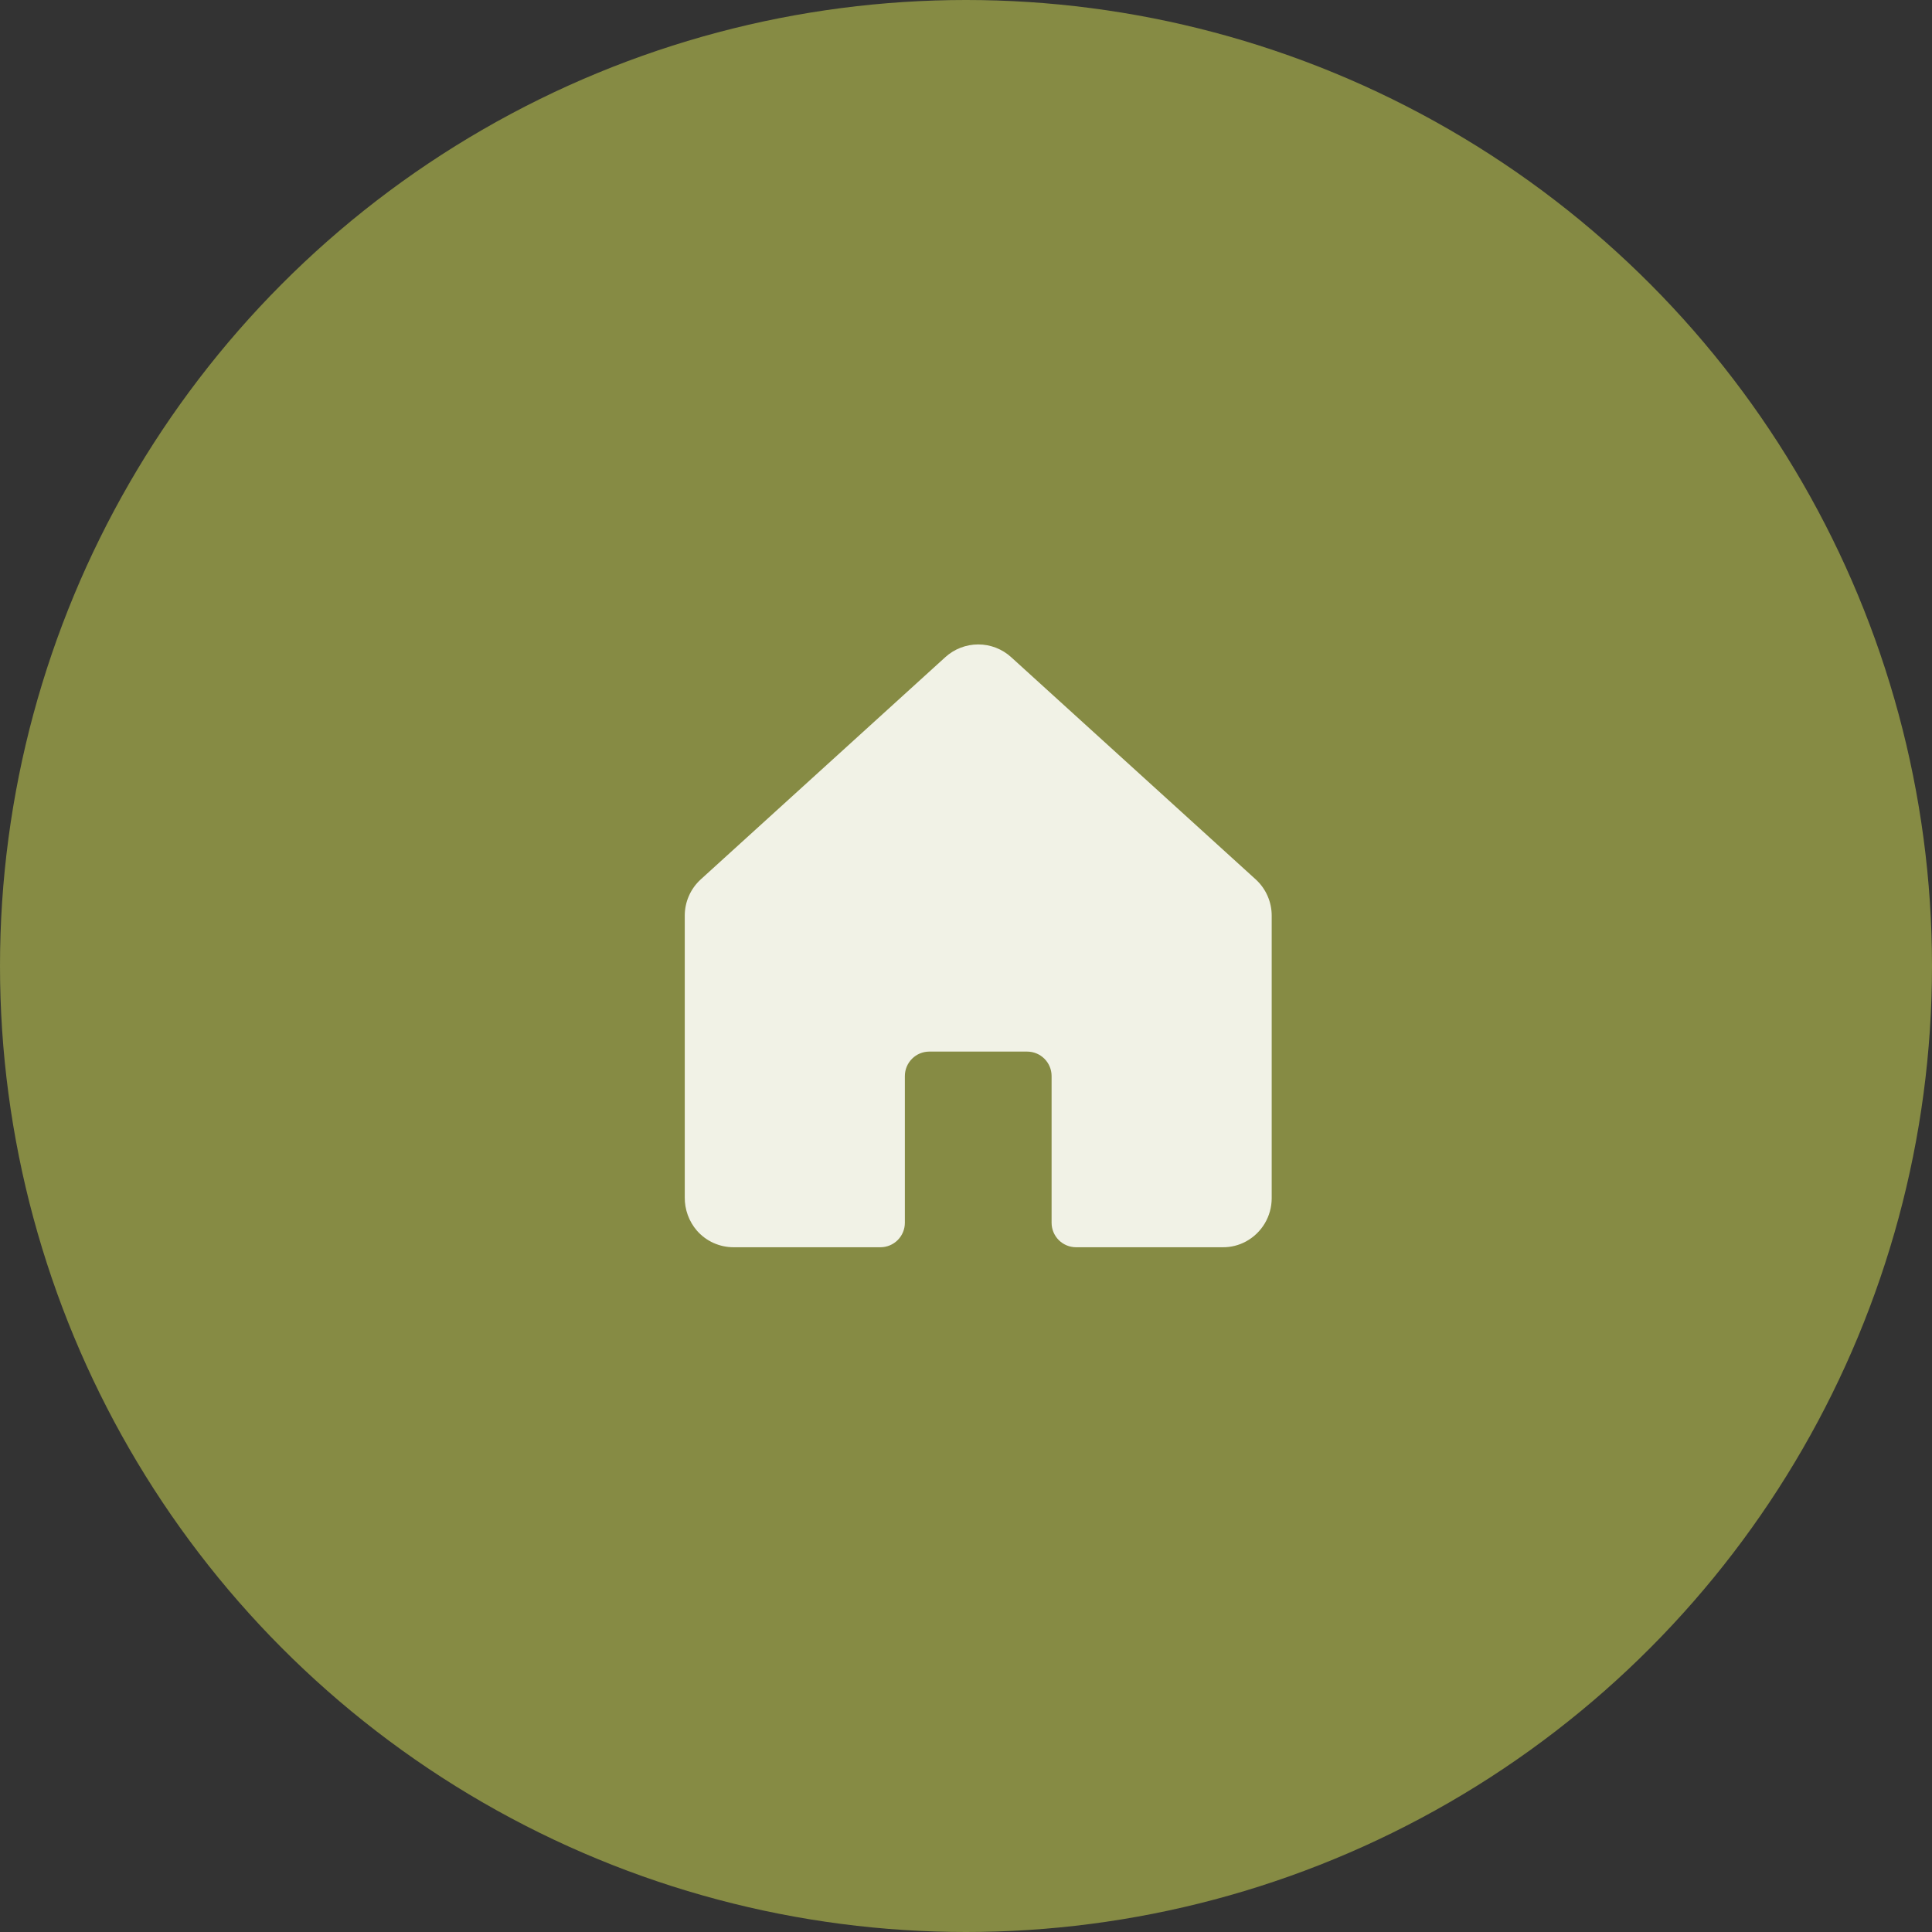 <?xml version="1.0" encoding="UTF-8"?> <svg xmlns="http://www.w3.org/2000/svg" width="79" height="79" viewBox="0 0 79 79" fill="none"><rect x="0" y="0" width="79" height="79" fill="#333333" stroke="none"/><circle cx="39.5" cy="39.5" r="39.5" fill="#868B44"></circle><path d="M51.35 35.962L41.35 26.875C40.982 26.538 40.5 26.351 40 26.351C39.501 26.351 39.019 26.538 38.65 26.875L28.65 35.962C28.445 36.15 28.282 36.378 28.17 36.632C28.058 36.886 28 37.16 28 37.438V48.95C27.992 49.454 28.17 49.944 28.5 50.325C28.688 50.538 28.918 50.709 29.177 50.825C29.436 50.941 29.716 51.001 30 51H36C36.266 51 36.52 50.895 36.707 50.707C36.895 50.52 37 50.265 37 50V44C37 43.735 37.106 43.48 37.293 43.293C37.481 43.105 37.735 43 38 43H42C42.266 43 42.52 43.105 42.707 43.293C42.895 43.48 43 43.735 43 44V50C43 50.265 43.106 50.52 43.293 50.707C43.481 50.895 43.735 51 44 51H50C50.332 51.003 50.659 50.921 50.95 50.763C51.267 50.59 51.532 50.335 51.717 50.025C51.901 49.715 51.999 49.361 52 49V37.438C52 37.16 51.942 36.886 51.83 36.632C51.718 36.378 51.555 36.15 51.35 35.962V35.962Z" fill="#F1F2E6"></path></svg> 
